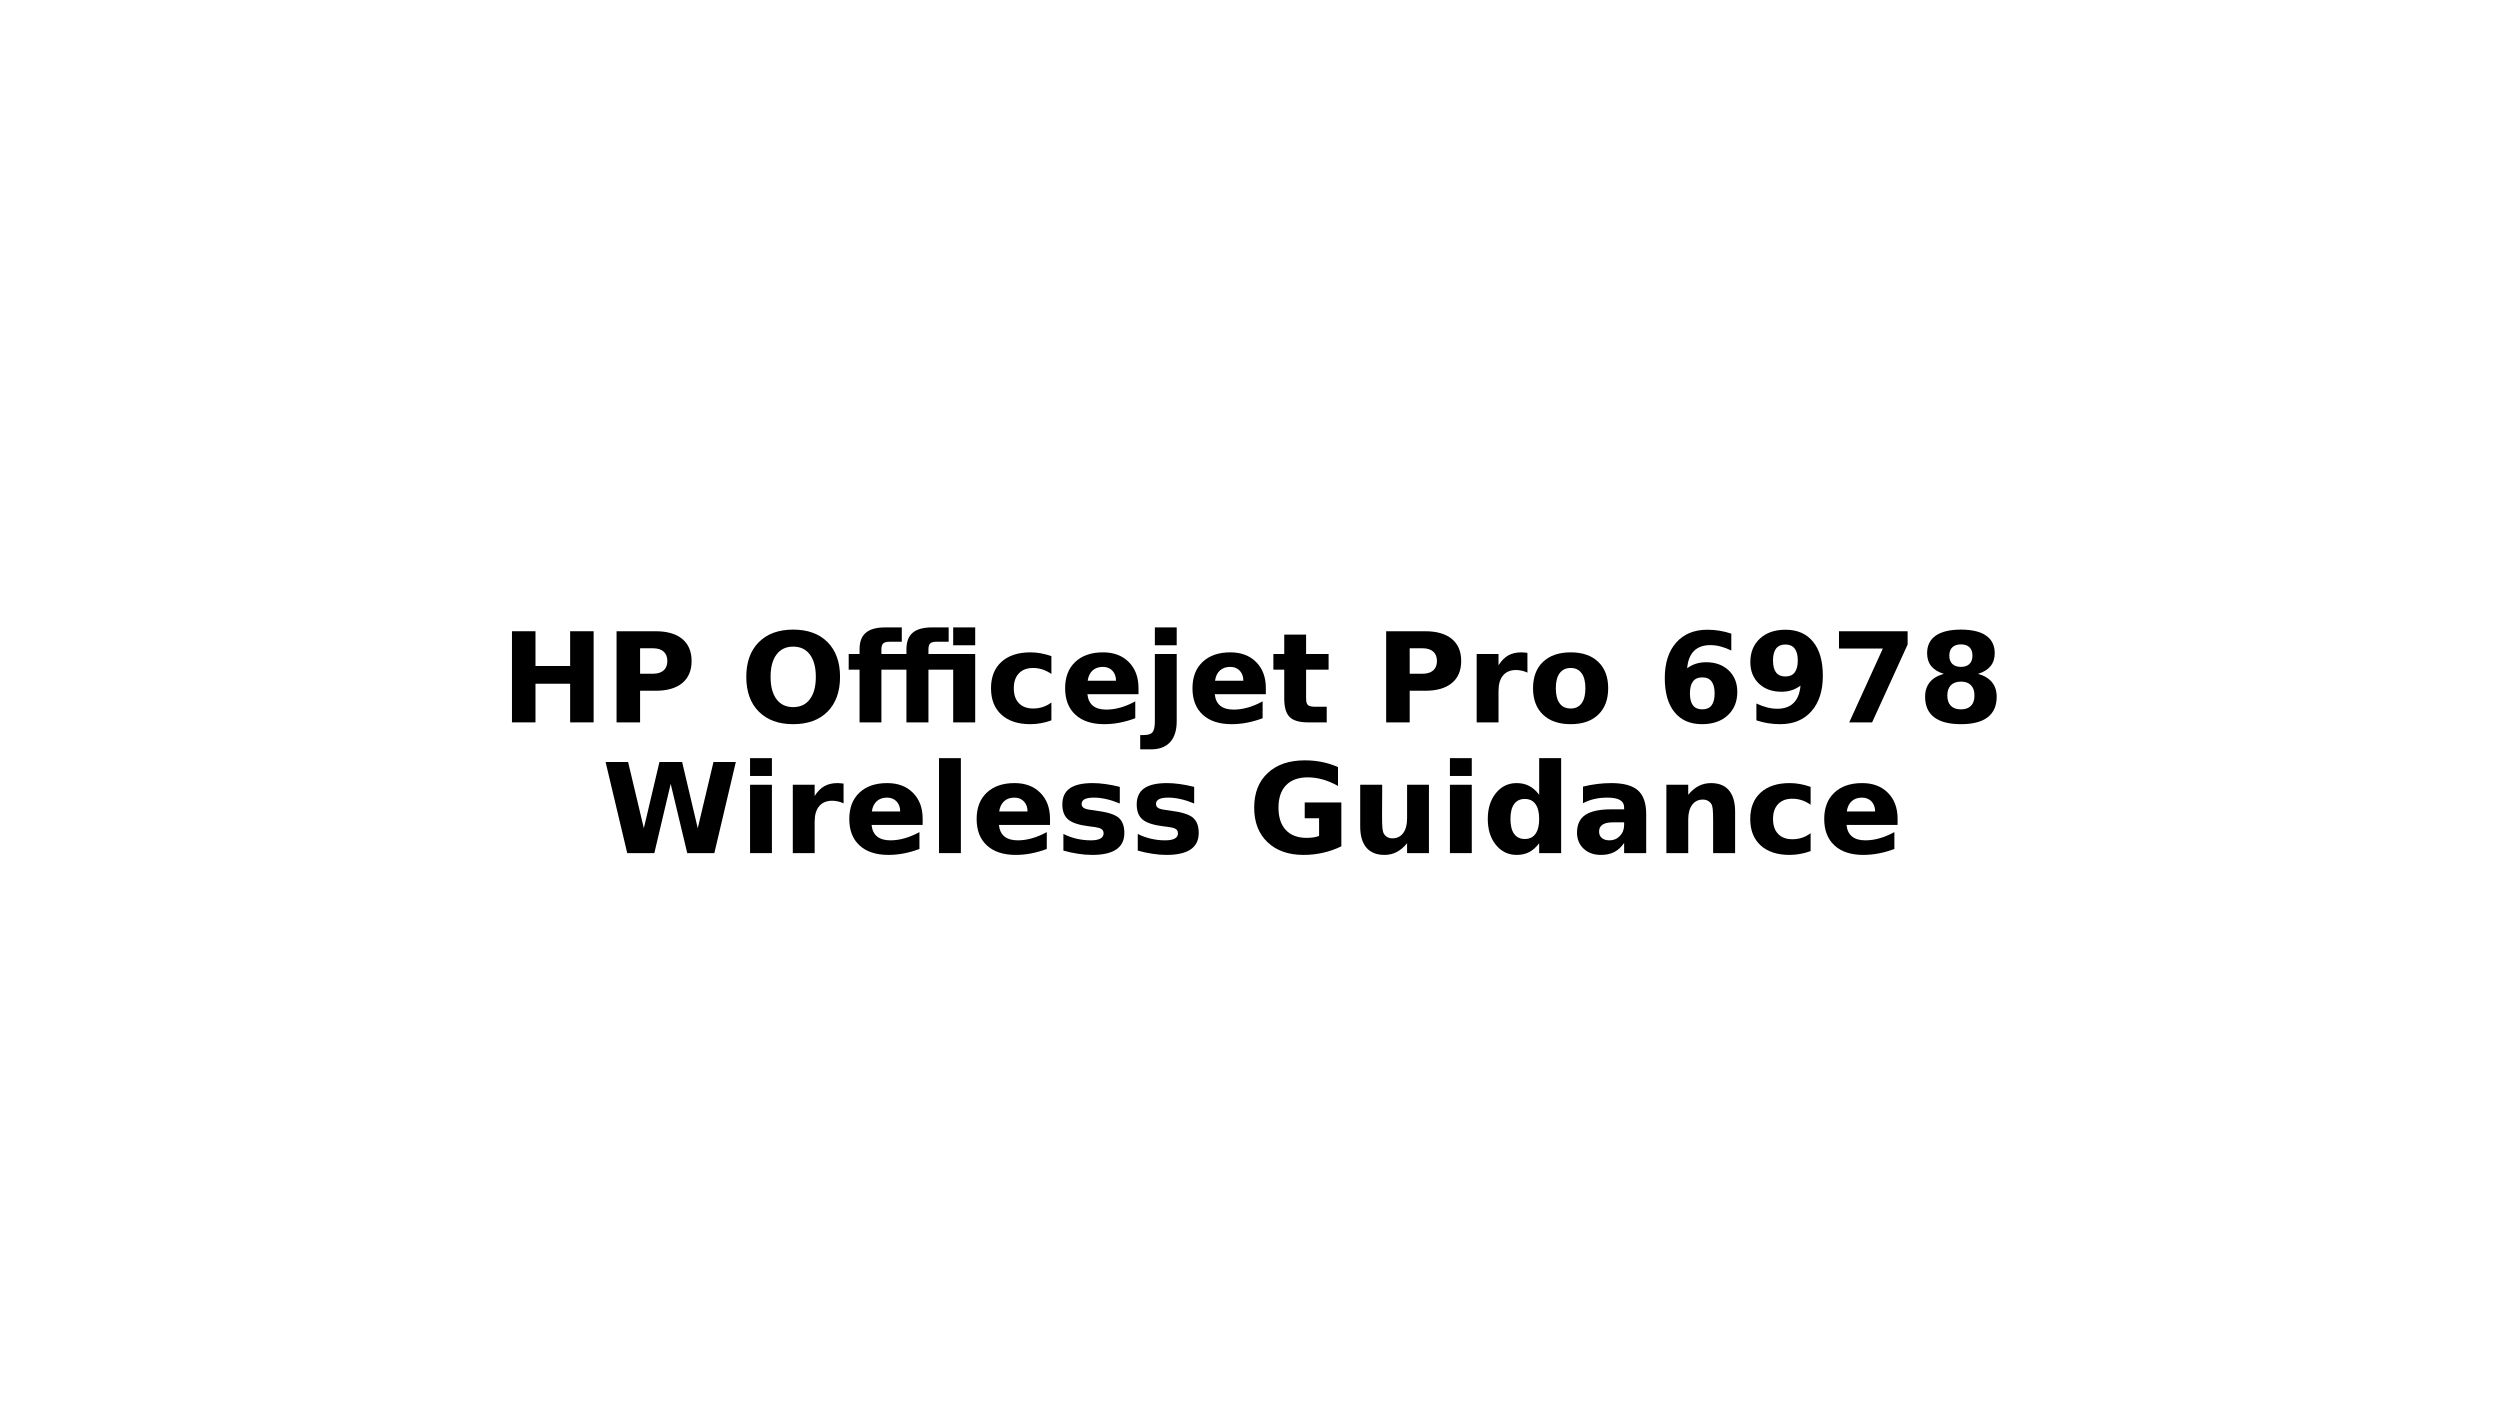 <?xml version="1.0" encoding="UTF-8"?>
<svg xmlns="http://www.w3.org/2000/svg" xmlns:xlink="http://www.w3.org/1999/xlink" width="960.009pt" height="540pt" viewBox="0 0 960.009 540" version="1.1">
<rect x="0" y="0" width="960.009" height="540" fill="#808080" stroke="none"/>
<defs>
<g>
<symbol overflow="visible" id="glyph0-0">
<path style="stroke:none;" d="M 2.391 8.484 L 2.391 -33.844 L 26.391 -33.844 L 26.391 8.484 Z M 5.094 5.812 L 23.719 5.812 L 23.719 -31.156 L 5.094 -31.156 Z M 5.094 5.812 "/>
</symbol>
<symbol overflow="visible" id="glyph0-1">
<path style="stroke:none;" d="M 4.406 -35 L 13.438 -35 L 13.438 -21.656 L 26.75 -21.656 L 26.75 -35 L 35.766 -35 L 35.766 0 L 26.75 0 L 26.75 -14.844 L 13.438 -14.844 L 13.438 0 L 4.406 0 Z M 4.406 -35 "/>
</symbol>
<symbol overflow="visible" id="glyph0-2">
<path style="stroke:none;" d="M 4.406 -35 L 19.391 -35 C 23.836 -35 27.254 -34.008 29.641 -32.031 C 32.023 -30.051 33.219 -27.234 33.219 -23.578 C 33.219 -19.91 32.023 -17.086 29.641 -15.109 C 27.254 -13.129 23.836 -12.141 19.391 -12.141 L 13.438 -12.141 L 13.438 0 L 4.406 0 Z M 13.438 -28.453 L 13.438 -18.688 L 18.422 -18.688 C 20.172 -18.688 21.52 -19.109 22.469 -19.953 C 23.426 -20.805 23.906 -22.016 23.906 -23.578 C 23.906 -25.141 23.426 -26.344 22.469 -27.188 C 21.52 -28.031 20.172 -28.453 18.422 -28.453 Z M 13.438 -28.453 "/>
</symbol>
<symbol overflow="visible" id="glyph0-3">
<path style="stroke:none;" d=""/>
</symbol>
<symbol overflow="visible" id="glyph0-4">
<path style="stroke:none;" d="M 20.391 -29.094 C 17.641 -29.094 15.504 -28.078 13.984 -26.047 C 12.473 -24.016 11.719 -21.156 11.719 -17.469 C 11.719 -13.789 12.473 -10.938 13.984 -8.906 C 15.504 -6.875 17.641 -5.859 20.391 -5.859 C 23.16 -5.859 25.301 -6.875 26.812 -8.906 C 28.332 -10.938 29.094 -13.789 29.094 -17.469 C 29.094 -21.156 28.332 -24.016 26.812 -26.047 C 25.301 -28.078 23.16 -29.094 20.391 -29.094 Z M 20.391 -35.625 C 26.016 -35.625 30.422 -34.016 33.609 -30.797 C 36.797 -27.578 38.391 -23.133 38.391 -17.469 C 38.391 -11.812 36.797 -7.367 33.609 -4.141 C 30.422 -0.922 26.016 0.688 20.391 0.688 C 14.785 0.688 10.383 -0.922 7.188 -4.141 C 3.988 -7.367 2.391 -11.812 2.391 -17.469 C 2.391 -23.133 3.988 -27.578 7.188 -30.797 C 10.383 -34.016 14.785 -35.625 20.391 -35.625 Z M 20.391 -35.625 "/>
</symbol>
<symbol overflow="visible" id="glyph0-5">
<path style="stroke:none;" d="M 21.312 -36.469 L 21.312 -30.969 L 16.672 -30.969 C 15.484 -30.969 14.656 -30.754 14.188 -30.328 C 13.719 -29.891 13.484 -29.141 13.484 -28.078 L 13.484 -26.25 L 23.094 -26.25 L 23.094 -28.078 C 23.094 -30.941 23.891 -33.051 25.484 -34.406 C 27.078 -35.781 29.547 -36.469 32.891 -36.469 L 39.312 -36.469 L 39.312 -30.969 L 34.672 -30.969 C 33.492 -30.969 32.68 -30.754 32.234 -30.328 C 31.773 -29.891 31.547 -29.141 31.547 -28.078 L 31.547 -26.25 L 49.5 -26.25 L 49.5 0 L 41.047 0 L 41.047 -20.25 L 31.547 -20.25 L 31.547 0 L 23.094 0 L 23.094 -20.25 L 13.484 -20.25 L 13.484 0 L 5.094 0 L 5.094 -20.25 L 0.922 -20.25 L 0.922 -26.25 L 5.094 -26.25 L 5.094 -28.078 C 5.094 -30.941 5.891 -33.051 7.484 -34.406 C 9.078 -35.781 11.547 -36.469 14.891 -36.469 Z M 41.047 -36.469 L 49.5 -36.469 L 49.5 -29.625 L 41.047 -29.625 Z M 41.047 -36.469 "/>
</symbol>
<symbol overflow="visible" id="glyph0-6">
<path style="stroke:none;" d="M 25.25 -25.438 L 25.25 -18.594 C 24.102 -19.375 22.957 -19.953 21.812 -20.328 C 20.664 -20.703 19.473 -20.891 18.234 -20.891 C 15.891 -20.891 14.066 -20.203 12.766 -18.828 C 11.461 -17.461 10.812 -15.555 10.812 -13.109 C 10.812 -10.648 11.461 -8.738 12.766 -7.375 C 14.066 -6.008 15.891 -5.328 18.234 -5.328 C 19.547 -5.328 20.789 -5.52 21.969 -5.906 C 23.156 -6.301 24.25 -6.879 25.25 -7.641 L 25.25 -0.781 C 23.938 -0.289 22.602 0.07 21.25 0.312 C 19.895 0.562 18.539 0.688 17.188 0.688 C 12.445 0.688 8.738 -0.523 6.062 -2.953 C 3.395 -5.391 2.062 -8.773 2.062 -13.109 C 2.062 -17.43 3.395 -20.805 6.062 -23.234 C 8.738 -25.672 12.445 -26.891 17.188 -26.891 C 18.562 -26.891 19.914 -26.766 21.25 -26.516 C 22.582 -26.273 23.914 -25.914 25.25 -25.438 Z M 25.25 -25.438 "/>
</symbol>
<symbol overflow="visible" id="glyph0-7">
<path style="stroke:none;" d="M 30.234 -13.203 L 30.234 -10.812 L 10.625 -10.812 C 10.82 -8.844 11.531 -7.363 12.75 -6.375 C 13.969 -5.395 15.672 -4.906 17.859 -4.906 C 19.629 -4.906 21.438 -5.164 23.281 -5.688 C 25.133 -6.207 27.039 -7 29 -8.062 L 29 -1.594 C 27.008 -0.844 25.02 -0.273 23.031 0.109 C 21.051 0.492 19.07 0.688 17.094 0.688 C 12.344 0.688 8.648 -0.52 6.016 -2.938 C 3.379 -5.352 2.062 -8.742 2.062 -13.109 C 2.062 -17.391 3.352 -20.754 5.938 -23.203 C 8.531 -25.66 12.094 -26.891 16.625 -26.891 C 20.75 -26.891 24.047 -25.645 26.516 -23.156 C 28.992 -20.676 30.234 -17.359 30.234 -13.203 Z M 21.609 -15.984 C 21.609 -17.578 21.145 -18.863 20.219 -19.844 C 19.289 -20.82 18.078 -21.312 16.578 -21.312 C 14.953 -21.312 13.629 -20.852 12.609 -19.938 C 11.598 -19.02 10.969 -17.703 10.719 -15.984 Z M 21.609 -15.984 "/>
</symbol>
<symbol overflow="visible" id="glyph0-8">
<path style="stroke:none;" d="M 4.031 -26.25 L 12.422 -26.25 L 12.422 -0.469 C 12.422 3.051 11.578 5.734 9.891 7.578 C 8.203 9.43 5.758 10.359 2.562 10.359 L -1.594 10.359 L -1.594 4.859 L -0.141 4.859 C 1.453 4.859 2.547 4.5 3.141 3.781 C 3.734 3.062 4.031 1.645 4.031 -0.469 Z M 4.031 -36.469 L 12.422 -36.469 L 12.422 -29.625 L 4.031 -29.625 Z M 4.031 -36.469 "/>
</symbol>
<symbol overflow="visible" id="glyph0-9">
<path style="stroke:none;" d="M 13.203 -33.703 L 13.203 -26.25 L 21.844 -26.25 L 21.844 -20.25 L 13.203 -20.25 L 13.203 -9.125 C 13.203 -7.906 13.441 -7.078 13.922 -6.641 C 14.41 -6.211 15.375 -6 16.812 -6 L 21.125 -6 L 21.125 0 L 13.922 0 C 10.609 0 8.258 -0.691 6.875 -2.078 C 5.5 -3.461 4.812 -5.812 4.812 -9.125 L 4.812 -20.25 L 0.641 -20.25 L 0.641 -26.25 L 4.812 -26.25 L 4.812 -33.703 Z M 13.203 -33.703 "/>
</symbol>
<symbol overflow="visible" id="glyph0-10">
<path style="stroke:none;" d="M 23.531 -19.109 C 22.801 -19.453 22.07 -19.703 21.344 -19.859 C 20.613 -20.023 19.883 -20.109 19.156 -20.109 C 17 -20.109 15.336 -19.414 14.172 -18.031 C 13.004 -16.656 12.422 -14.676 12.422 -12.094 L 12.422 0 L 4.031 0 L 4.031 -26.25 L 12.422 -26.25 L 12.422 -21.938 C 13.504 -23.656 14.742 -24.91 16.141 -25.703 C 17.535 -26.492 19.211 -26.891 21.172 -26.891 C 21.453 -26.891 21.754 -26.875 22.078 -26.844 C 22.41 -26.82 22.891 -26.773 23.516 -26.703 Z M 23.531 -19.109 "/>
</symbol>
<symbol overflow="visible" id="glyph0-11">
<path style="stroke:none;" d="M 16.531 -20.891 C 14.664 -20.891 13.242 -20.219 12.266 -18.875 C 11.297 -17.539 10.812 -15.617 10.812 -13.109 C 10.812 -10.586 11.297 -8.66 12.266 -7.328 C 13.242 -5.992 14.664 -5.328 16.531 -5.328 C 18.352 -5.328 19.75 -5.992 20.719 -7.328 C 21.688 -8.66 22.172 -10.586 22.172 -13.109 C 22.172 -15.617 21.688 -17.539 20.719 -18.875 C 19.75 -20.219 18.352 -20.891 16.531 -20.891 Z M 16.531 -26.891 C 21.039 -26.891 24.566 -25.672 27.109 -23.234 C 29.648 -20.797 30.922 -17.422 30.922 -13.109 C 30.922 -8.797 29.648 -5.414 27.109 -2.969 C 24.566 -0.531 21.039 0.688 16.531 0.688 C 12 0.688 8.453 -0.531 5.891 -2.969 C 3.336 -5.414 2.062 -8.797 2.062 -13.109 C 2.062 -17.422 3.336 -20.797 5.891 -23.234 C 8.453 -25.672 12 -26.891 16.531 -26.891 Z M 16.531 -26.891 "/>
</symbol>
<symbol overflow="visible" id="glyph0-12">
<path style="stroke:none;" d="M 17.375 -17.281 C 15.789 -17.281 14.602 -16.766 13.812 -15.734 C 13.031 -14.711 12.641 -13.18 12.641 -11.141 C 12.641 -9.086 13.031 -7.551 13.812 -6.531 C 14.602 -5.508 15.789 -5 17.375 -5 C 18.969 -5 20.156 -5.508 20.938 -6.531 C 21.727 -7.551 22.125 -9.086 22.125 -11.141 C 22.125 -13.18 21.727 -14.711 20.938 -15.734 C 20.156 -16.766 18.969 -17.281 17.375 -17.281 Z M 28.531 -34.078 L 28.531 -27.609 C 27.039 -28.316 25.641 -28.836 24.328 -29.172 C 23.016 -29.504 21.734 -29.672 20.484 -29.672 C 17.797 -29.672 15.703 -28.926 14.203 -27.438 C 12.703 -25.945 11.828 -23.734 11.578 -20.797 C 12.609 -21.555 13.723 -22.129 14.922 -22.516 C 16.129 -22.898 17.445 -23.094 18.875 -23.094 C 22.445 -23.094 25.332 -22.047 27.531 -19.953 C 29.727 -17.859 30.828 -15.113 30.828 -11.719 C 30.828 -7.969 29.598 -4.961 27.141 -2.703 C 24.691 -0.441 21.406 0.688 17.281 0.688 C 12.727 0.688 9.207 -0.848 6.719 -3.922 C 4.227 -6.992 2.984 -11.352 2.984 -17 C 2.984 -22.781 4.438 -27.32 7.344 -30.625 C 10.258 -33.926 14.258 -35.578 19.344 -35.578 C 20.945 -35.578 22.504 -35.453 24.016 -35.203 C 25.535 -34.953 27.039 -34.578 28.531 -34.078 Z M 28.531 -34.078 "/>
</symbol>
<symbol overflow="visible" id="glyph0-13">
<path style="stroke:none;" d="M 4.812 -0.781 L 4.812 -7.25 C 6.25 -6.57 7.625 -6.066 8.938 -5.734 C 10.25 -5.398 11.547 -5.234 12.828 -5.234 C 15.516 -5.234 17.609 -5.977 19.109 -7.469 C 20.609 -8.957 21.488 -11.172 21.75 -14.109 C 20.688 -13.328 19.551 -12.738 18.344 -12.344 C 17.145 -11.957 15.844 -11.766 14.438 -11.766 C 10.863 -11.766 7.977 -12.805 5.781 -14.891 C 3.582 -16.984 2.484 -19.734 2.484 -23.141 C 2.484 -26.898 3.707 -29.91 6.156 -32.172 C 8.602 -34.441 11.879 -35.578 15.984 -35.578 C 20.547 -35.578 24.078 -34.035 26.578 -30.953 C 29.078 -27.879 30.328 -23.531 30.328 -17.906 C 30.328 -12.125 28.863 -7.578 25.938 -4.266 C 23.02 -0.961 19.016 0.688 13.922 0.688 C 12.285 0.688 10.719 0.562 9.219 0.312 C 7.719 0.07 6.25 -0.289 4.812 -0.781 Z M 15.938 -17.625 C 17.52 -17.625 18.707 -18.133 19.5 -19.156 C 20.301 -20.188 20.703 -21.723 20.703 -23.766 C 20.703 -25.797 20.301 -27.328 19.5 -28.359 C 18.707 -29.391 17.52 -29.906 15.938 -29.906 C 14.363 -29.906 13.176 -29.391 12.375 -28.359 C 11.582 -27.328 11.188 -25.797 11.188 -23.766 C 11.188 -21.723 11.582 -20.188 12.375 -19.156 C 13.176 -18.133 14.363 -17.625 15.938 -17.625 Z M 15.938 -17.625 "/>
</symbol>
<symbol overflow="visible" id="glyph0-14">
<path style="stroke:none;" d="M 3.219 -35 L 29.578 -35 L 29.578 -29.906 L 15.938 0 L 7.156 0 L 20.062 -28.359 L 3.219 -28.359 Z M 3.219 -35 "/>
</symbol>
<symbol overflow="visible" id="glyph0-15">
<path style="stroke:none;" d="M 16.719 -15.656 C 15.031 -15.656 13.734 -15.191 12.828 -14.266 C 11.922 -13.348 11.469 -12.031 11.469 -10.312 C 11.469 -8.594 11.922 -7.273 12.828 -6.359 C 13.734 -5.453 15.031 -5 16.719 -5 C 18.383 -5 19.66 -5.453 20.547 -6.359 C 21.441 -7.273 21.891 -8.594 21.891 -10.312 C 21.891 -12.051 21.441 -13.375 20.547 -14.281 C 19.66 -15.195 18.383 -15.656 16.719 -15.656 Z M 10.125 -18.641 C 8 -19.273 6.395 -20.254 5.312 -21.578 C 4.238 -22.91 3.703 -24.57 3.703 -26.562 C 3.703 -29.508 4.801 -31.754 7 -33.297 C 9.207 -34.848 12.445 -35.625 16.719 -35.625 C 20.945 -35.625 24.16 -34.852 26.359 -33.312 C 28.566 -31.781 29.672 -29.531 29.672 -26.562 C 29.672 -24.57 29.129 -22.91 28.047 -21.578 C 26.961 -20.254 25.359 -19.273 23.234 -18.641 C 25.609 -17.984 27.398 -16.914 28.609 -15.438 C 29.816 -13.957 30.422 -12.094 30.422 -9.844 C 30.422 -6.375 29.27 -3.75 26.969 -1.969 C 24.664 -0.195 21.25 0.688 16.719 0.688 C 12.164 0.688 8.727 -0.195 6.406 -1.969 C 4.094 -3.75 2.938 -6.375 2.938 -9.844 C 2.938 -12.094 3.539 -13.957 4.75 -15.438 C 5.957 -16.914 7.75 -17.984 10.125 -18.641 Z M 12.234 -25.641 C 12.234 -24.254 12.617 -23.188 13.391 -22.438 C 14.172 -21.688 15.281 -21.312 16.719 -21.312 C 18.125 -21.312 19.207 -21.688 19.969 -22.438 C 20.738 -23.188 21.125 -24.254 21.125 -25.641 C 21.125 -27.035 20.738 -28.102 19.969 -28.844 C 19.207 -29.582 18.125 -29.953 16.719 -29.953 C 15.281 -29.953 14.172 -29.578 13.391 -28.828 C 12.617 -28.078 12.234 -27.016 12.234 -25.641 Z M 12.234 -25.641 "/>
</symbol>
<symbol overflow="visible" id="glyph0-16">
<path style="stroke:none;" d="M 1.438 -35 L 10.078 -35 L 16.125 -9.562 L 22.125 -35 L 30.828 -35 L 36.828 -9.562 L 42.875 -35 L 51.453 -35 L 43.203 0 L 32.797 0 L 26.438 -26.609 L 20.156 0 L 9.75 0 Z M 1.438 -35 "/>
</symbol>
<symbol overflow="visible" id="glyph0-17">
<path style="stroke:none;" d="M 4.031 -26.25 L 12.422 -26.25 L 12.422 0 L 4.031 0 Z M 4.031 -36.469 L 12.422 -36.469 L 12.422 -29.625 L 4.031 -29.625 Z M 4.031 -36.469 "/>
</symbol>
<symbol overflow="visible" id="glyph0-18">
<path style="stroke:none;" d="M 4.031 -36.469 L 12.422 -36.469 L 12.422 0 L 4.031 0 Z M 4.031 -36.469 "/>
</symbol>
<symbol overflow="visible" id="glyph0-19">
<path style="stroke:none;" d="M 24.547 -25.438 L 24.547 -19.062 C 22.742 -19.812 21.004 -20.375 19.328 -20.75 C 17.66 -21.125 16.086 -21.312 14.609 -21.312 C 13.016 -21.312 11.828 -21.109 11.047 -20.703 C 10.273 -20.305 9.891 -19.695 9.891 -18.875 C 9.891 -18.195 10.18 -17.676 10.766 -17.312 C 11.359 -16.957 12.41 -16.695 13.922 -16.531 L 15.406 -16.312 C 19.695 -15.77 22.582 -14.875 24.062 -13.625 C 25.551 -12.375 26.297 -10.41 26.297 -7.734 C 26.297 -4.941 25.266 -2.836 23.203 -1.422 C 21.141 -0.016 18.062 0.688 13.969 0.688 C 12.238 0.688 10.445 0.547 8.594 0.266 C 6.738 -0.004 4.836 -0.414 2.891 -0.969 L 2.891 -7.344 C 4.555 -6.531 6.27 -5.922 8.031 -5.516 C 9.789 -5.109 11.578 -4.906 13.391 -4.906 C 15.023 -4.906 16.254 -5.129 17.078 -5.578 C 17.91 -6.035 18.328 -6.707 18.328 -7.594 C 18.328 -8.344 18.039 -8.898 17.469 -9.266 C 16.906 -9.641 15.77 -9.926 14.062 -10.125 L 12.594 -10.312 C 8.852 -10.781 6.234 -11.645 4.734 -12.906 C 3.234 -14.176 2.484 -16.102 2.484 -18.688 C 2.484 -21.469 3.438 -23.531 5.344 -24.875 C 7.25 -26.219 10.172 -26.891 14.109 -26.891 C 15.66 -26.891 17.285 -26.77 18.984 -26.531 C 20.691 -26.301 22.547 -25.938 24.547 -25.438 Z M 24.547 -25.438 "/>
</symbol>
<symbol overflow="visible" id="glyph0-20">
<path style="stroke:none;" d="M 35.859 -2.609 C 33.609 -1.516 31.27 -0.691 28.844 -0.141 C 26.426 0.41 23.93 0.688 21.359 0.688 C 15.523 0.688 10.906 -0.941 7.5 -4.203 C 4.094 -7.461 2.391 -11.883 2.391 -17.469 C 2.391 -23.102 4.125 -27.535 7.594 -30.766 C 11.062 -34.004 15.812 -35.625 21.844 -35.625 C 24.176 -35.625 26.406 -35.406 28.531 -34.969 C 30.664 -34.531 32.68 -33.883 34.578 -33.031 L 34.578 -25.781 C 32.617 -26.895 30.676 -27.723 28.75 -28.266 C 26.82 -28.816 24.891 -29.094 22.953 -29.094 C 19.359 -29.094 16.586 -28.086 14.641 -26.078 C 12.691 -24.066 11.719 -21.195 11.719 -17.469 C 11.719 -13.758 12.656 -10.895 14.531 -8.875 C 16.406 -6.863 19.07 -5.859 22.531 -5.859 C 23.469 -5.859 24.336 -5.914 25.141 -6.031 C 25.941 -6.156 26.664 -6.344 27.312 -6.594 L 27.312 -13.391 L 21.797 -13.391 L 21.797 -19.438 L 35.859 -19.438 Z M 35.859 -2.609 "/>
</symbol>
<symbol overflow="visible" id="glyph0-21">
<path style="stroke:none;" d="M 3.75 -10.219 L 3.75 -26.25 L 12.188 -26.25 L 12.188 -23.625 C 12.188 -22.207 12.176 -20.422 12.156 -18.266 C 12.145 -16.117 12.141 -14.688 12.141 -13.969 C 12.141 -11.863 12.191 -10.344 12.297 -9.406 C 12.41 -8.477 12.602 -7.805 12.875 -7.391 C 13.219 -6.836 13.664 -6.41 14.219 -6.109 C 14.77 -5.816 15.406 -5.672 16.125 -5.672 C 17.875 -5.672 19.25 -6.344 20.25 -7.688 C 21.25 -9.031 21.75 -10.898 21.75 -13.297 L 21.75 -26.25 L 30.141 -26.25 L 30.141 0 L 21.75 0 L 21.75 -3.797 C 20.488 -2.266 19.148 -1.133 17.734 -0.406 C 16.316 0.32 14.758 0.688 13.062 0.688 C 10.031 0.688 7.719 -0.242 6.125 -2.109 C 4.539 -3.973 3.75 -6.676 3.75 -10.219 Z M 3.75 -10.219 "/>
</symbol>
<symbol overflow="visible" id="glyph0-22">
<path style="stroke:none;" d="M 21.891 -22.406 L 21.891 -36.469 L 30.328 -36.469 L 30.328 0 L 21.891 0 L 21.891 -3.797 C 20.734 -2.254 19.457 -1.117 18.062 -0.391 C 16.676 0.328 15.07 0.688 13.25 0.688 C 10.008 0.688 7.348 -0.598 5.266 -3.172 C 3.191 -5.742 2.156 -9.055 2.156 -13.109 C 2.156 -17.148 3.191 -20.457 5.266 -23.031 C 7.348 -25.602 10.008 -26.891 13.25 -26.891 C 15.062 -26.891 16.664 -26.523 18.062 -25.797 C 19.457 -25.066 20.734 -23.938 21.891 -22.406 Z M 16.359 -5.422 C 18.16 -5.422 19.531 -6.078 20.469 -7.391 C 21.414 -8.703 21.891 -10.609 21.891 -13.109 C 21.891 -15.609 21.414 -17.516 20.469 -18.828 C 19.531 -20.141 18.16 -20.797 16.359 -20.797 C 14.578 -20.797 13.211 -20.141 12.266 -18.828 C 11.328 -17.516 10.859 -15.609 10.859 -13.109 C 10.859 -10.609 11.328 -8.703 12.266 -7.391 C 13.211 -6.078 14.578 -5.422 16.359 -5.422 Z M 16.359 -5.422 "/>
</symbol>
<symbol overflow="visible" id="glyph0-23">
<path style="stroke:none;" d="M 15.797 -11.812 C 14.047 -11.812 12.727 -11.516 11.844 -10.922 C 10.969 -10.328 10.531 -9.453 10.531 -8.297 C 10.531 -7.234 10.883 -6.398 11.594 -5.797 C 12.301 -5.203 13.289 -4.906 14.562 -4.906 C 16.133 -4.906 17.457 -5.469 18.531 -6.594 C 19.613 -7.727 20.156 -9.148 20.156 -10.859 L 20.156 -11.812 Z M 28.625 -14.984 L 28.625 0 L 20.156 0 L 20.156 -3.891 C 19.031 -2.297 17.766 -1.133 16.359 -0.406 C 14.953 0.32 13.242 0.688 11.234 0.688 C 8.516 0.688 6.305 -0.102 4.609 -1.688 C 2.91 -3.281 2.062 -5.344 2.062 -7.875 C 2.062 -10.957 3.117 -13.219 5.234 -14.656 C 7.359 -16.094 10.688 -16.812 15.219 -16.812 L 20.156 -16.812 L 20.156 -17.469 C 20.156 -18.789 19.629 -19.758 18.578 -20.375 C 17.535 -21 15.906 -21.312 13.688 -21.312 C 11.895 -21.312 10.223 -21.129 8.672 -20.766 C 7.129 -20.41 5.691 -19.875 4.359 -19.156 L 4.359 -25.547 C 6.16 -25.984 7.969 -26.316 9.781 -26.547 C 11.594 -26.773 13.406 -26.891 15.219 -26.891 C 19.945 -26.891 23.363 -25.953 25.469 -24.078 C 27.57 -22.211 28.625 -19.18 28.625 -14.984 Z M 28.625 -14.984 "/>
</symbol>
<symbol overflow="visible" id="glyph0-24">
<path style="stroke:none;" d="M 30.422 -15.984 L 30.422 0 L 21.984 0 L 21.984 -12.234 C 21.984 -14.504 21.93 -16.066 21.828 -16.922 C 21.734 -17.785 21.562 -18.422 21.312 -18.828 C 20.977 -19.367 20.531 -19.789 19.969 -20.094 C 19.406 -20.406 18.766 -20.562 18.047 -20.562 C 16.297 -20.562 14.922 -19.883 13.922 -18.531 C 12.922 -17.176 12.422 -15.305 12.422 -12.922 L 12.422 0 L 4.031 0 L 4.031 -26.25 L 12.422 -26.25 L 12.422 -22.406 C 13.691 -23.938 15.035 -25.066 16.453 -25.797 C 17.879 -26.523 19.453 -26.891 21.172 -26.891 C 24.203 -26.891 26.5 -25.957 28.062 -24.094 C 29.633 -22.238 30.422 -19.535 30.422 -15.984 Z M 30.422 -15.984 "/>
</symbol>
</g>
<clipPath id="clip1">
  <path d="M 0 0 L 959.98 0 L 959.98 539.973 L 0 539.973 Z M 0 0 "/>
</clipPath>
</defs>
<g id="surface1">
<g clip-path="url(#clip1)" clip-rule="nonzero">
<path style=" stroke:none;fill-rule:evenodd;fill:rgb(100%,100%,100%);fill-opacity:1;" d="M 0 0 L 959.98 0 L 959.98 539.973 L 0 539.973 Z M 0 0 "/>
<path style=" stroke:none;fill-rule:evenodd;fill:rgb(100%,100%,100%);fill-opacity:1;" d="M 0 0 L 960.008 0 L 960.008 540 L 0 540 Z M 0 0 "/>
</g>
<g style="fill:rgb(0%,0%,0%);fill-opacity:1;">
  <use xlink:href="#glyph0-1" x="192.189" y="277.398"/>
</g>
<g style="fill:rgb(0%,0%,0%);fill-opacity:1;">
  <use xlink:href="#glyph0-2" x="232.357" y="277.398"/>
  <use xlink:href="#glyph0-3" x="267.487" y="277.398"/>
  <use xlink:href="#glyph0-4" x="284.188" y="277.398"/>
  <use xlink:href="#glyph0-5" x="324.98" y="277.398"/>
  <use xlink:href="#glyph0-6" x="378.49" y="277.398"/>
</g>
<g style="fill:rgb(0%,0%,0%);fill-opacity:1;">
  <use xlink:href="#glyph0-7" x="406.949" y="277.398"/>
</g>
<g style="fill:rgb(0%,0%,0%);fill-opacity:1;">
  <use xlink:href="#glyph0-8" x="439.439" y="277.398"/>
  <use xlink:href="#glyph0-7" x="455.852" y="277.398"/>
</g>
<g style="fill:rgb(0%,0%,0%);fill-opacity:1;">
  <use xlink:href="#glyph0-9" x="488.341" y="277.398"/>
  <use xlink:href="#glyph0-3" x="511.281" y="277.398"/>
</g>
<g style="fill:rgb(0%,0%,0%);fill-opacity:1;">
  <use xlink:href="#glyph0-2" x="527.886" y="277.398"/>
  <use xlink:href="#glyph0-10" x="563.015" y="277.398"/>
</g>
<g style="fill:rgb(0%,0%,0%);fill-opacity:1;">
  <use xlink:href="#glyph0-11" x="586.627" y="277.398"/>
  <use xlink:href="#glyph0-3" x="619.597" y="277.398"/>
  <use xlink:href="#glyph0-12" x="636.298" y="277.398"/>
  <use xlink:href="#glyph0-13" x="669.651" y="277.398"/>
</g>
<g style="fill:rgb(0%,0%,0%);fill-opacity:1;">
  <use xlink:href="#glyph0-14" x="702.957" y="277.398"/>
  <use xlink:href="#glyph0-15" x="736.311" y="277.398"/>
  <use xlink:href="#glyph0-3" x="769.665" y="277.398"/>
</g>
<g style="fill:rgb(0%,0%,0%);fill-opacity:1;">
  <use xlink:href="#glyph0-16" x="231.109" y="327.6"/>
</g>
<g style="fill:rgb(0%,0%,0%);fill-opacity:1;">
  <use xlink:href="#glyph0-17" x="283.995" y="327.6"/>
  <use xlink:href="#glyph0-10" x="300.408" y="327.6"/>
  <use xlink:href="#glyph0-7" x="324.068" y="327.6"/>
</g>
<g style="fill:rgb(0%,0%,0%);fill-opacity:1;">
  <use xlink:href="#glyph0-18" x="356.557" y="327.6"/>
  <use xlink:href="#glyph0-7" x="372.97" y="327.6"/>
</g>
<g style="fill:rgb(0%,0%,0%);fill-opacity:1;">
  <use xlink:href="#glyph0-19" x="405.46" y="327.6"/>
  <use xlink:href="#glyph0-19" x="434.015" y="327.6"/>
</g>
<g style="fill:rgb(0%,0%,0%);fill-opacity:1;">
  <use xlink:href="#glyph0-3" x="462.522" y="327.6"/>
  <use xlink:href="#glyph0-20" x="479.222" y="327.6"/>
  <use xlink:href="#glyph0-21" x="518.575" y="327.6"/>
</g>
<g style="fill:rgb(0%,0%,0%);fill-opacity:1;">
  <use xlink:href="#glyph0-17" x="552.745" y="327.6"/>
  <use xlink:href="#glyph0-22" x="569.158" y="327.6"/>
</g>
<g style="fill:rgb(0%,0%,0%);fill-opacity:1;">
  <use xlink:href="#glyph0-23" x="603.519" y="327.6"/>
  <use xlink:href="#glyph0-24" x="635.865" y="327.6"/>
</g>
<g style="fill:rgb(0%,0%,0%);fill-opacity:1;">
  <use xlink:href="#glyph0-6" x="670.035" y="327.6"/>
  <use xlink:href="#glyph0-7" x="698.445" y="327.6"/>
</g>
<script>document.getElementsByTagName("svg")[0].addEventListener("click", sendClickToParentDocument, false);function sendClickToParentDocument(evt){  var target = evt.target;  if(target.correspondingUseElement){  	target = target.correspondingUseElement;}  if (window.parent.svgElementClicked){     window.parent.svgElementClicked(target, 'click', evt.clientX,evt.clientY);  } else {     console.log("You clicked '" + target.id + "' which is a " + target.nodeName + " element");}}document.getElementsByTagName("svg")[0].addEventListener("mousemove", sendMouseToParentDocument, false);function sendMouseToParentDocument(evt){  var target = evt.target;  if(target.correspondingUseElement) {  	target = target.correspondingUseElement; }  if (window.parent.svgElementClicked){     window.parent.svgElementClicked(target, 'mousemove', evt.clientX,evt.clientY);  } else {     console.log("You clicked '" + target.id + "' which is a " + target.nodeName + " element");}}</script>
</g>
</svg>

